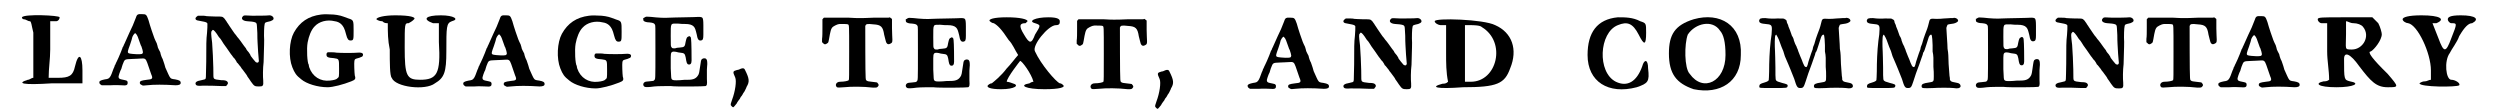 <?xml version='1.0' encoding='utf-8'?>
<svg xmlns="http://www.w3.org/2000/svg" xmlns:xlink="http://www.w3.org/1999/xlink" width="625px" height="28px" viewBox="0 0 6258 285" version="1.1">
<defs>
<path id="gl6151" d="M 4 9 C 4 9 4 14 9 14 C 14 14 19 19 24 19 C 28 19 28 28 33 48 C 33 62 33 96 33 120 C 33 134 33 148 33 163 C 28 163 24 168 19 168 C -10 177 4 182 81 177 C 105 177 134 177 158 177 C 158 168 158 153 158 144 C 158 105 148 96 139 134 C 134 158 124 163 96 163 C 91 163 81 163 72 163 C 72 139 76 115 76 91 C 76 67 76 43 76 19 C 81 19 86 19 91 19 C 96 19 100 14 100 9 C 100 4 9 0 4 9 z" fill="black"/><!-- width=168 height=192 -->
<path id="gl6152" d="M 105 6 C 100 7 99 9 97 15 C 91 31 87 40 81 52 C 76 64 69 78 68 81 C 67 82 67 84 66 85 C 66 87 64 89 63 91 C 63 93 60 98 59 102 C 55 112 51 121 48 127 C 46 130 45 135 43 137 C 43 139 41 143 40 145 C 37 154 33 164 31 166 C 28 170 26 171 18 172 C 9 174 6 175 4 178 C 4 181 4 183 7 185 C 8 186 9 186 10 187 C 17 187 24 187 32 187 C 45 186 57 187 61 187 C 72 188 76 187 76 181 C 76 178 76 177 73 175 C 70 174 69 174 60 172 C 55 171 53 169 53 166 C 52 165 57 150 60 145 C 60 144 62 139 63 135 C 69 120 67 121 88 120 C 96 120 105 119 109 119 C 120 118 122 119 126 130 C 129 138 134 153 136 159 C 141 170 139 172 125 173 C 110 175 107 176 107 181 C 107 184 109 185 113 187 C 115 188 116 188 125 187 C 143 185 168 185 198 187 C 207 187 211 185 211 181 C 211 176 208 174 197 172 C 188 171 186 170 184 167 C 182 165 177 153 172 142 C 168 127 167 127 165 120 C 163 117 160 109 159 103 C 156 98 154 93 153 91 C 153 89 151 84 150 80 C 148 76 145 70 144 67 C 142 62 133 36 129 21 C 124 7 123 6 113 6 C 109 6 106 6 105 6 M 97 56 C 100 58 103 66 108 81 C 109 84 110 87 111 88 C 113 93 115 101 115 103 C 114 108 112 108 100 108 C 81 107 78 106 77 104 C 76 102 76 100 82 84 C 85 75 88 66 88 64 C 90 60 91 58 93 56 C 95 54 96 54 97 56 z" fill="black"/><!-- width=234 height=223 -->
<path id="gl6153" d="M 129 22 C 121 28 125 35 138 36 C 141 36 147 37 150 37 C 157 38 161 39 162 42 C 163 44 163 49 164 66 C 164 87 165 93 166 114 C 168 135 168 136 168 138 C 167 139 166 141 166 141 C 165 142 160 141 159 139 C 156 136 150 128 147 124 C 147 122 144 118 142 115 C 139 112 136 108 135 105 C 132 101 130 99 121 86 C 118 82 115 78 113 76 C 111 73 108 69 106 67 C 103 62 100 59 93 48 C 91 45 88 40 87 39 C 86 37 84 34 83 33 C 81 29 76 25 75 25 C 73 24 65 24 56 24 C 46 24 37 23 34 23 C 31 22 26 22 21 22 C 18 22 15 22 13 22 C 12 22 11 24 10 24 C 7 27 6 28 7 31 C 9 34 11 34 22 36 C 33 38 36 39 37 42 C 37 46 37 57 36 66 C 34 82 34 96 34 139 C 33 184 34 182 30 184 C 29 184 25 185 22 186 C 9 188 4 192 8 198 C 10 200 13 201 25 200 C 38 200 57 200 73 201 C 77 201 81 201 85 201 C 85 200 86 199 87 198 C 90 195 90 192 87 189 C 84 187 82 186 72 186 C 61 185 56 184 54 182 C 52 180 52 178 52 154 C 51 129 51 116 49 91 C 46 67 46 63 48 61 C 49 60 50 58 51 58 C 53 58 58 63 66 76 C 69 79 72 83 73 85 C 75 88 77 91 78 93 C 81 97 91 111 97 120 C 100 123 103 129 106 131 C 108 134 111 138 112 141 C 115 143 117 147 119 149 C 121 151 123 154 124 156 C 125 157 129 162 131 165 C 134 169 138 174 139 177 C 141 180 145 185 148 190 C 156 201 157 202 168 202 C 178 202 180 201 179 187 C 178 178 178 156 180 140 C 181 97 182 87 181 73 C 181 52 182 42 184 40 C 185 39 191 37 197 36 C 200 35 204 33 205 31 C 207 26 201 21 195 21 C 188 22 162 22 151 22 C 132 21 132 21 129 22 z" fill="black"/><!-- width=215 height=214 -->
<path id="gl6154" d="M 118 7 C 86 11 64 26 49 53 C 37 75 35 116 45 141 C 51 156 55 162 68 172 C 81 183 109 192 135 192 C 148 192 175 185 195 177 C 205 173 207 171 204 162 C 203 155 202 130 203 125 C 204 120 205 120 212 118 C 216 117 219 116 220 115 C 223 115 225 112 225 109 C 225 105 220 103 211 104 C 203 105 169 105 157 104 C 153 103 145 103 142 103 C 140 103 138 103 135 103 C 135 103 134 104 133 105 C 132 106 132 107 132 109 C 132 115 135 117 151 118 C 164 120 164 119 164 145 C 164 166 164 166 160 169 C 158 172 151 174 141 175 C 117 178 96 165 88 141 C 87 138 87 136 87 135 C 83 131 81 94 84 78 C 87 62 93 46 102 37 C 113 25 133 19 153 24 C 160 25 164 27 169 31 C 175 37 178 42 182 58 C 185 70 188 73 193 73 C 201 73 201 71 201 48 C 201 22 201 21 188 17 C 175 12 174 12 168 10 C 159 8 159 8 150 7 C 133 6 127 6 118 7 z" fill="black"/><!-- width=235 height=210 -->
<path id="gl6155" d="M 4 14 C 4 14 9 19 19 19 C 24 24 28 24 33 24 C 33 48 33 67 38 91 C 38 124 38 158 43 163 C 52 187 129 196 153 177 C 177 163 182 148 182 96 C 182 33 182 24 196 19 C 216 14 201 4 168 4 C 129 4 120 14 148 24 C 153 24 158 24 163 24 C 163 38 163 57 163 72 C 168 153 158 168 115 168 C 81 168 76 158 76 86 C 76 24 76 24 86 24 C 96 19 100 14 100 14 C 105 9 91 4 52 4 C 24 4 4 9 4 14 z" fill="black"/><!-- width=211 height=196 -->
<path id="gl6152" d="M 105 6 C 100 7 99 9 97 15 C 91 31 87 40 81 52 C 76 64 69 78 68 81 C 67 82 67 84 66 85 C 66 87 64 89 63 91 C 63 93 60 98 59 102 C 55 112 51 121 48 127 C 46 130 45 135 43 137 C 43 139 41 143 40 145 C 37 154 33 164 31 166 C 28 170 26 171 18 172 C 9 174 6 175 4 178 C 4 181 4 183 7 185 C 8 186 9 186 10 187 C 17 187 24 187 32 187 C 45 186 57 187 61 187 C 72 188 76 187 76 181 C 76 178 76 177 73 175 C 70 174 69 174 60 172 C 55 171 53 169 53 166 C 52 165 57 150 60 145 C 60 144 62 139 63 135 C 69 120 67 121 88 120 C 96 120 105 119 109 119 C 120 118 122 119 126 130 C 129 138 134 153 136 159 C 141 170 139 172 125 173 C 110 175 107 176 107 181 C 107 184 109 185 113 187 C 115 188 116 188 125 187 C 143 185 168 185 198 187 C 207 187 211 185 211 181 C 211 176 208 174 197 172 C 188 171 186 170 184 167 C 182 165 177 153 172 142 C 168 127 167 127 165 120 C 163 117 160 109 159 103 C 156 98 154 93 153 91 C 153 89 151 84 150 80 C 148 76 145 70 144 67 C 142 62 133 36 129 21 C 124 7 123 6 113 6 C 109 6 106 6 105 6 M 97 56 C 100 58 103 66 108 81 C 109 84 110 87 111 88 C 113 93 115 101 115 103 C 114 108 112 108 100 108 C 81 107 78 106 77 104 C 76 102 76 100 82 84 C 85 75 88 66 88 64 C 90 60 91 58 93 56 C 95 54 96 54 97 56 z" fill="black"/><!-- width=234 height=223 -->
<path id="gl6154" d="M 118 7 C 86 11 64 26 49 53 C 37 75 35 116 45 141 C 51 156 55 162 68 172 C 81 183 109 192 135 192 C 148 192 175 185 195 177 C 205 173 207 171 204 162 C 203 155 202 130 203 125 C 204 120 205 120 212 118 C 216 117 219 116 220 115 C 223 115 225 112 225 109 C 225 105 220 103 211 104 C 203 105 169 105 157 104 C 153 103 145 103 142 103 C 140 103 138 103 135 103 C 135 103 134 104 133 105 C 132 106 132 107 132 109 C 132 115 135 117 151 118 C 164 120 164 119 164 145 C 164 166 164 166 160 169 C 158 172 151 174 141 175 C 117 178 96 165 88 141 C 87 138 87 136 87 135 C 83 131 81 94 84 78 C 87 62 93 46 102 37 C 113 25 133 19 153 24 C 160 25 164 27 169 31 C 175 37 178 42 182 58 C 185 70 188 73 193 73 C 201 73 201 71 201 48 C 201 22 201 21 188 17 C 175 12 174 12 168 10 C 159 8 159 8 150 7 C 133 6 127 6 118 7 z" fill="black"/><!-- width=235 height=210 -->
<path id="gl6156" d="M 22 11 C 21 12 19 13 18 13 C 18 14 18 19 19 20 C 21 22 26 24 34 24 C 43 25 46 26 48 30 C 49 32 49 34 49 91 C 49 175 49 167 46 171 C 45 173 43 173 33 174 C 29 174 25 175 24 175 C 17 177 16 185 22 188 C 25 189 32 189 46 187 C 54 186 81 186 88 186 C 101 188 175 187 177 186 C 180 184 181 183 180 168 C 180 160 180 153 180 152 C 180 151 180 148 180 144 C 180 139 181 133 181 130 C 181 121 180 118 177 116 C 174 115 171 115 168 117 C 165 119 165 120 162 141 C 161 150 160 153 159 156 C 154 166 147 170 132 170 C 127 170 118 170 112 171 C 96 172 93 171 91 169 C 89 167 89 165 88 141 C 88 129 88 116 88 112 C 88 99 90 97 102 99 C 105 100 110 101 112 101 C 122 102 124 103 126 113 C 128 126 129 130 133 131 C 138 132 141 129 141 121 C 141 79 140 64 139 62 C 137 59 135 58 133 60 C 129 61 128 64 126 73 C 124 86 123 87 111 88 C 106 88 101 89 99 90 C 93 90 91 90 90 87 C 88 85 88 84 88 59 C 88 24 87 27 106 27 C 113 28 121 28 125 28 C 135 28 142 30 146 34 C 150 38 151 42 154 54 C 156 67 159 71 165 70 C 170 69 171 66 171 55 C 171 50 171 39 171 31 C 171 18 170 15 169 13 C 168 11 165 10 159 10 C 156 10 140 11 124 11 C 106 11 90 12 84 12 C 73 13 55 12 38 10 C 25 9 26 9 22 11 z" fill="black"/><!-- width=193 height=201 -->
<path id="gl6157" d="M 37 24 C 35 25 31 27 28 27 C 17 30 16 31 23 46 C 27 55 23 82 15 103 C 12 112 11 114 12 117 C 13 118 16 122 18 122 C 19 122 24 116 27 112 C 28 109 31 106 32 104 C 34 102 35 100 35 100 C 35 100 36 98 37 96 C 39 94 41 91 42 89 C 43 87 44 85 45 84 C 46 83 47 81 48 79 C 48 78 51 74 52 70 C 60 57 59 49 48 27 C 46 22 42 22 37 24 z" fill="black"/><!-- width=70 height=130 -->
<path id="gl6400" d="M 18 45 C 18 45 16 46 16 47 C 15 48 15 48 14 49 C 14 55 14 63 14 70 C 14 81 14 94 13 99 C 13 102 13 105 13 107 C 13 108 15 109 15 109 C 18 113 21 114 25 111 C 30 108 29 109 33 87 C 36 72 38 69 46 65 C 51 63 51 62 58 61 C 67 61 77 61 79 62 C 82 64 82 61 82 132 C 82 195 82 201 81 204 C 79 206 69 208 59 208 C 49 208 45 217 51 222 C 53 223 57 223 69 222 C 88 220 117 220 143 223 C 153 223 153 223 156 219 C 158 217 157 214 154 211 C 153 209 153 210 139 208 C 126 207 124 205 124 198 C 123 192 123 69 123 66 C 125 61 127 60 144 62 C 163 63 168 68 171 88 C 172 91 173 97 174 100 C 176 111 180 115 187 111 C 191 109 192 108 192 101 C 192 97 191 84 191 72 C 191 60 191 49 191 49 C 191 48 190 47 188 46 C 187 45 186 45 186 44 C 184 45 181 45 180 45 C 176 45 160 45 144 45 C 128 46 112 46 108 46 C 105 46 93 46 81 45 C 52 45 19 45 18 45 z" fill="black"/><!-- width=205 height=232 -->
<path id="gl6156" d="M 22 11 C 21 12 19 13 18 13 C 18 14 18 19 19 20 C 21 22 26 24 34 24 C 43 25 46 26 48 30 C 49 32 49 34 49 91 C 49 175 49 167 46 171 C 45 173 43 173 33 174 C 29 174 25 175 24 175 C 17 177 16 185 22 188 C 25 189 32 189 46 187 C 54 186 81 186 88 186 C 101 188 175 187 177 186 C 180 184 181 183 180 168 C 180 160 180 153 180 152 C 180 151 180 148 180 144 C 180 139 181 133 181 130 C 181 121 180 118 177 116 C 174 115 171 115 168 117 C 165 119 165 120 162 141 C 161 150 160 153 159 156 C 154 166 147 170 132 170 C 127 170 118 170 112 171 C 96 172 93 171 91 169 C 89 167 89 165 88 141 C 88 129 88 116 88 112 C 88 99 90 97 102 99 C 105 100 110 101 112 101 C 122 102 124 103 126 113 C 128 126 129 130 133 131 C 138 132 141 129 141 121 C 141 79 140 64 139 62 C 137 59 135 58 133 60 C 129 61 128 64 126 73 C 124 86 123 87 111 88 C 106 88 101 89 99 90 C 93 90 91 90 90 87 C 88 85 88 84 88 59 C 88 24 87 27 106 27 C 113 28 121 28 125 28 C 135 28 142 30 146 34 C 150 38 151 42 154 54 C 156 67 159 71 165 70 C 170 69 171 66 171 55 C 171 50 171 39 171 31 C 171 18 170 15 169 13 C 168 11 165 10 159 10 C 156 10 140 11 124 11 C 106 11 90 12 84 12 C 73 13 55 12 38 10 C 25 9 26 9 22 11 z" fill="black"/><!-- width=193 height=201 -->
<path id="gl6401" d="M 9 14 C 9 14 14 19 19 19 C 28 24 38 33 57 62 C 67 72 72 86 81 100 C 72 110 62 124 52 134 C 38 153 19 168 14 172 C 9 172 4 177 4 177 C 0 182 9 187 38 187 C 72 187 86 177 67 172 C 57 168 52 168 52 168 C 52 158 86 115 86 115 C 91 115 115 148 120 168 C 120 168 115 168 110 172 C 81 177 100 187 148 187 C 187 187 201 182 196 177 C 196 177 192 172 187 172 C 177 168 139 124 124 91 C 115 76 158 24 177 24 C 187 24 187 19 187 14 C 187 9 182 4 158 4 C 124 4 105 14 124 19 C 139 24 139 24 124 48 C 115 72 110 72 96 48 C 81 24 86 19 100 19 C 100 19 105 14 105 14 C 105 9 86 4 52 4 C 19 4 4 9 9 14 z" fill="black"/><!-- width=211 height=196 -->
<path id="gl6400" d="M 18 45 C 18 45 16 46 16 47 C 15 48 15 48 14 49 C 14 55 14 63 14 70 C 14 81 14 94 13 99 C 13 102 13 105 13 107 C 13 108 15 109 15 109 C 18 113 21 114 25 111 C 30 108 29 109 33 87 C 36 72 38 69 46 65 C 51 63 51 62 58 61 C 67 61 77 61 79 62 C 82 64 82 61 82 132 C 82 195 82 201 81 204 C 79 206 69 208 59 208 C 49 208 45 217 51 222 C 53 223 57 223 69 222 C 88 220 117 220 143 223 C 153 223 153 223 156 219 C 158 217 157 214 154 211 C 153 209 153 210 139 208 C 126 207 124 205 124 198 C 123 192 123 69 123 66 C 125 61 127 60 144 62 C 163 63 168 68 171 88 C 172 91 173 97 174 100 C 176 111 180 115 187 111 C 191 109 192 108 192 101 C 192 97 191 84 191 72 C 191 60 191 49 191 49 C 191 48 190 47 188 46 C 187 45 186 45 186 44 C 184 45 181 45 180 45 C 176 45 160 45 144 45 C 128 46 112 46 108 46 C 105 46 93 46 81 45 C 52 45 19 45 18 45 z" fill="black"/><!-- width=205 height=232 -->
<path id="gl6157" d="M 37 24 C 35 25 31 27 28 27 C 17 30 16 31 23 46 C 27 55 23 82 15 103 C 12 112 11 114 12 117 C 13 118 16 122 18 122 C 19 122 24 116 27 112 C 28 109 31 106 32 104 C 34 102 35 100 35 100 C 35 100 36 98 37 96 C 39 94 41 91 42 89 C 43 87 44 85 45 84 C 46 83 47 81 48 79 C 48 78 51 74 52 70 C 60 57 59 49 48 27 C 46 22 42 22 37 24 z" fill="black"/><!-- width=70 height=130 -->
<path id="gl6152" d="M 105 6 C 100 7 99 9 97 15 C 91 31 87 40 81 52 C 76 64 69 78 68 81 C 67 82 67 84 66 85 C 66 87 64 89 63 91 C 63 93 60 98 59 102 C 55 112 51 121 48 127 C 46 130 45 135 43 137 C 43 139 41 143 40 145 C 37 154 33 164 31 166 C 28 170 26 171 18 172 C 9 174 6 175 4 178 C 4 181 4 183 7 185 C 8 186 9 186 10 187 C 17 187 24 187 32 187 C 45 186 57 187 61 187 C 72 188 76 187 76 181 C 76 178 76 177 73 175 C 70 174 69 174 60 172 C 55 171 53 169 53 166 C 52 165 57 150 60 145 C 60 144 62 139 63 135 C 69 120 67 121 88 120 C 96 120 105 119 109 119 C 120 118 122 119 126 130 C 129 138 134 153 136 159 C 141 170 139 172 125 173 C 110 175 107 176 107 181 C 107 184 109 185 113 187 C 115 188 116 188 125 187 C 143 185 168 185 198 187 C 207 187 211 185 211 181 C 211 176 208 174 197 172 C 188 171 186 170 184 167 C 182 165 177 153 172 142 C 168 127 167 127 165 120 C 163 117 160 109 159 103 C 156 98 154 93 153 91 C 153 89 151 84 150 80 C 148 76 145 70 144 67 C 142 62 133 36 129 21 C 124 7 123 6 113 6 C 109 6 106 6 105 6 M 97 56 C 100 58 103 66 108 81 C 109 84 110 87 111 88 C 113 93 115 101 115 103 C 114 108 112 108 100 108 C 81 107 78 106 77 104 C 76 102 76 100 82 84 C 85 75 88 66 88 64 C 90 60 91 58 93 56 C 95 54 96 54 97 56 z" fill="black"/><!-- width=234 height=223 -->
<path id="gl6153" d="M 129 22 C 121 28 125 35 138 36 C 141 36 147 37 150 37 C 157 38 161 39 162 42 C 163 44 163 49 164 66 C 164 87 165 93 166 114 C 168 135 168 136 168 138 C 167 139 166 141 166 141 C 165 142 160 141 159 139 C 156 136 150 128 147 124 C 147 122 144 118 142 115 C 139 112 136 108 135 105 C 132 101 130 99 121 86 C 118 82 115 78 113 76 C 111 73 108 69 106 67 C 103 62 100 59 93 48 C 91 45 88 40 87 39 C 86 37 84 34 83 33 C 81 29 76 25 75 25 C 73 24 65 24 56 24 C 46 24 37 23 34 23 C 31 22 26 22 21 22 C 18 22 15 22 13 22 C 12 22 11 24 10 24 C 7 27 6 28 7 31 C 9 34 11 34 22 36 C 33 38 36 39 37 42 C 37 46 37 57 36 66 C 34 82 34 96 34 139 C 33 184 34 182 30 184 C 29 184 25 185 22 186 C 9 188 4 192 8 198 C 10 200 13 201 25 200 C 38 200 57 200 73 201 C 77 201 81 201 85 201 C 85 200 86 199 87 198 C 90 195 90 192 87 189 C 84 187 82 186 72 186 C 61 185 56 184 54 182 C 52 180 52 178 52 154 C 51 129 51 116 49 91 C 46 67 46 63 48 61 C 49 60 50 58 51 58 C 53 58 58 63 66 76 C 69 79 72 83 73 85 C 75 88 77 91 78 93 C 81 97 91 111 97 120 C 100 123 103 129 106 131 C 108 134 111 138 112 141 C 115 143 117 147 119 149 C 121 151 123 154 124 156 C 125 157 129 162 131 165 C 134 169 138 174 139 177 C 141 180 145 185 148 190 C 156 201 157 202 168 202 C 178 202 180 201 179 187 C 178 178 178 156 180 140 C 181 97 182 87 181 73 C 181 52 182 42 184 40 C 185 39 191 37 197 36 C 200 35 204 33 205 31 C 207 26 201 21 195 21 C 188 22 162 22 151 22 C 132 21 132 21 129 22 z" fill="black"/><!-- width=215 height=214 -->
<path id="gl6402" d="M 4 9 C 4 14 14 19 19 19 C 24 19 28 19 33 19 C 33 43 33 67 33 91 C 33 115 33 139 38 163 C 33 168 28 168 24 168 C -10 177 9 182 76 177 C 163 177 182 168 196 129 C 216 81 201 38 158 19 C 129 4 4 0 4 9 M 124 24 C 187 62 163 163 96 163 C 91 163 86 163 81 163 C 81 139 81 115 81 91 C 81 67 81 43 81 19 C 86 19 91 19 96 19 C 100 19 120 19 124 24 z" fill="black"/><!-- width=216 height=192 -->
<path id="gl6403" d="M 91 4 C 38 9 14 43 14 100 C 14 168 67 201 139 182 C 168 172 172 168 168 134 C 168 110 158 110 153 129 C 139 168 115 182 86 168 C 38 144 43 43 91 24 C 115 14 129 19 144 48 C 158 76 163 76 163 43 C 163 19 163 19 148 14 C 129 4 110 4 91 4 z" fill="black"/><!-- width=182 height=196 -->
<path id="gl6404" d="M 72 9 C 24 24 9 48 9 96 C 9 148 28 172 72 187 C 139 201 192 168 192 100 C 196 24 139 -10 72 9 M 139 38 C 148 48 153 67 153 100 C 153 168 96 196 62 148 C 48 134 48 72 57 48 C 76 19 120 9 139 38 z" fill="black"/><!-- width=206 height=196 -->
<path id="gl6405" d="M 224 6 C 223 6 220 6 217 6 C 214 6 207 7 201 7 C 195 8 186 8 181 8 C 165 7 165 7 162 20 C 160 29 157 37 153 47 C 150 55 148 61 145 72 C 143 76 141 82 141 85 C 139 89 135 102 130 117 C 127 130 126 132 122 130 C 120 129 119 127 116 120 C 115 118 114 115 113 112 C 111 108 108 100 104 90 C 103 85 100 81 100 79 C 98 76 94 67 93 63 C 93 61 91 55 88 51 C 85 42 81 31 79 27 C 79 25 78 23 77 21 C 76 19 75 17 75 16 C 75 12 73 10 70 9 C 68 7 67 7 51 7 C 39 8 33 7 29 7 C 17 5 7 6 6 9 C 4 12 4 14 6 17 C 9 19 10 20 21 21 C 35 22 37 24 37 34 C 37 42 36 52 34 64 C 31 90 30 118 30 142 C 30 153 29 163 29 164 C 28 166 25 168 18 170 C 7 173 5 175 5 180 C 5 184 4 184 39 184 C 76 184 76 184 77 179 C 78 175 75 174 63 171 C 58 169 52 168 51 167 C 46 164 46 166 46 132 C 46 114 45 96 45 91 C 44 75 44 53 46 50 C 47 49 48 48 48 48 C 49 49 55 60 57 67 C 60 76 63 83 66 90 C 67 94 69 99 70 103 C 78 121 81 129 84 136 C 88 146 92 156 94 161 C 100 181 102 184 109 184 C 117 184 118 182 123 167 C 128 151 132 140 134 135 C 136 129 141 117 144 107 C 146 102 148 96 148 94 C 150 93 153 84 156 74 C 162 54 163 51 166 49 C 170 46 171 49 172 75 C 172 80 172 87 172 91 C 173 96 174 102 174 107 C 174 111 174 121 174 130 C 175 138 175 148 175 154 C 175 168 175 168 162 170 C 148 172 144 174 144 179 C 144 185 146 185 174 184 C 186 183 217 183 225 184 C 237 186 241 184 243 181 C 244 176 241 172 235 171 C 224 169 220 168 218 166 C 217 165 217 164 216 163 C 216 160 216 157 215 153 C 213 132 212 111 212 101 C 212 97 211 90 210 84 C 210 73 207 37 207 31 C 208 28 209 24 210 23 C 211 22 218 21 225 20 C 231 19 237 15 237 13 C 237 12 236 10 236 10 C 235 7 228 4 224 6 z" fill="black"/><!-- width=258 height=193 -->
<path id="gl6405" d="M 224 6 C 223 6 220 6 217 6 C 214 6 207 7 201 7 C 195 8 186 8 181 8 C 165 7 165 7 162 20 C 160 29 157 37 153 47 C 150 55 148 61 145 72 C 143 76 141 82 141 85 C 139 89 135 102 130 117 C 127 130 126 132 122 130 C 120 129 119 127 116 120 C 115 118 114 115 113 112 C 111 108 108 100 104 90 C 103 85 100 81 100 79 C 98 76 94 67 93 63 C 93 61 91 55 88 51 C 85 42 81 31 79 27 C 79 25 78 23 77 21 C 76 19 75 17 75 16 C 75 12 73 10 70 9 C 68 7 67 7 51 7 C 39 8 33 7 29 7 C 17 5 7 6 6 9 C 4 12 4 14 6 17 C 9 19 10 20 21 21 C 35 22 37 24 37 34 C 37 42 36 52 34 64 C 31 90 30 118 30 142 C 30 153 29 163 29 164 C 28 166 25 168 18 170 C 7 173 5 175 5 180 C 5 184 4 184 39 184 C 76 184 76 184 77 179 C 78 175 75 174 63 171 C 58 169 52 168 51 167 C 46 164 46 166 46 132 C 46 114 45 96 45 91 C 44 75 44 53 46 50 C 47 49 48 48 48 48 C 49 49 55 60 57 67 C 60 76 63 83 66 90 C 67 94 69 99 70 103 C 78 121 81 129 84 136 C 88 146 92 156 94 161 C 100 181 102 184 109 184 C 117 184 118 182 123 167 C 128 151 132 140 134 135 C 136 129 141 117 144 107 C 146 102 148 96 148 94 C 150 93 153 84 156 74 C 162 54 163 51 166 49 C 170 46 171 49 172 75 C 172 80 172 87 172 91 C 173 96 174 102 174 107 C 174 111 174 121 174 130 C 175 138 175 148 175 154 C 175 168 175 168 162 170 C 148 172 144 174 144 179 C 144 185 146 185 174 184 C 186 183 217 183 225 184 C 237 186 241 184 243 181 C 244 176 241 172 235 171 C 224 169 220 168 218 166 C 217 165 217 164 216 163 C 216 160 216 157 215 153 C 213 132 212 111 212 101 C 212 97 211 90 210 84 C 210 73 207 37 207 31 C 208 28 209 24 210 23 C 211 22 218 21 225 20 C 231 19 237 15 237 13 C 237 12 236 10 236 10 C 235 7 228 4 224 6 z" fill="black"/><!-- width=258 height=193 -->
<path id="gl6156" d="M 22 11 C 21 12 19 13 18 13 C 18 14 18 19 19 20 C 21 22 26 24 34 24 C 43 25 46 26 48 30 C 49 32 49 34 49 91 C 49 175 49 167 46 171 C 45 173 43 173 33 174 C 29 174 25 175 24 175 C 17 177 16 185 22 188 C 25 189 32 189 46 187 C 54 186 81 186 88 186 C 101 188 175 187 177 186 C 180 184 181 183 180 168 C 180 160 180 153 180 152 C 180 151 180 148 180 144 C 180 139 181 133 181 130 C 181 121 180 118 177 116 C 174 115 171 115 168 117 C 165 119 165 120 162 141 C 161 150 160 153 159 156 C 154 166 147 170 132 170 C 127 170 118 170 112 171 C 96 172 93 171 91 169 C 89 167 89 165 88 141 C 88 129 88 116 88 112 C 88 99 90 97 102 99 C 105 100 110 101 112 101 C 122 102 124 103 126 113 C 128 126 129 130 133 131 C 138 132 141 129 141 121 C 141 79 140 64 139 62 C 137 59 135 58 133 60 C 129 61 128 64 126 73 C 124 86 123 87 111 88 C 106 88 101 89 99 90 C 93 90 91 90 90 87 C 88 85 88 84 88 59 C 88 24 87 27 106 27 C 113 28 121 28 125 28 C 135 28 142 30 146 34 C 150 38 151 42 154 54 C 156 67 159 71 165 70 C 170 69 171 66 171 55 C 171 50 171 39 171 31 C 171 18 170 15 169 13 C 168 11 165 10 159 10 C 156 10 140 11 124 11 C 106 11 90 12 84 12 C 73 13 55 12 38 10 C 25 9 26 9 22 11 z" fill="black"/><!-- width=193 height=201 -->
<path id="gl6153" d="M 129 22 C 121 28 125 35 138 36 C 141 36 147 37 150 37 C 157 38 161 39 162 42 C 163 44 163 49 164 66 C 164 87 165 93 166 114 C 168 135 168 136 168 138 C 167 139 166 141 166 141 C 165 142 160 141 159 139 C 156 136 150 128 147 124 C 147 122 144 118 142 115 C 139 112 136 108 135 105 C 132 101 130 99 121 86 C 118 82 115 78 113 76 C 111 73 108 69 106 67 C 103 62 100 59 93 48 C 91 45 88 40 87 39 C 86 37 84 34 83 33 C 81 29 76 25 75 25 C 73 24 65 24 56 24 C 46 24 37 23 34 23 C 31 22 26 22 21 22 C 18 22 15 22 13 22 C 12 22 11 24 10 24 C 7 27 6 28 7 31 C 9 34 11 34 22 36 C 33 38 36 39 37 42 C 37 46 37 57 36 66 C 34 82 34 96 34 139 C 33 184 34 182 30 184 C 29 184 25 185 22 186 C 9 188 4 192 8 198 C 10 200 13 201 25 200 C 38 200 57 200 73 201 C 77 201 81 201 85 201 C 85 200 86 199 87 198 C 90 195 90 192 87 189 C 84 187 82 186 72 186 C 61 185 56 184 54 182 C 52 180 52 178 52 154 C 51 129 51 116 49 91 C 46 67 46 63 48 61 C 49 60 50 58 51 58 C 53 58 58 63 66 76 C 69 79 72 83 73 85 C 75 88 77 91 78 93 C 81 97 91 111 97 120 C 100 123 103 129 106 131 C 108 134 111 138 112 141 C 115 143 117 147 119 149 C 121 151 123 154 124 156 C 125 157 129 162 131 165 C 134 169 138 174 139 177 C 141 180 145 185 148 190 C 156 201 157 202 168 202 C 178 202 180 201 179 187 C 178 178 178 156 180 140 C 181 97 182 87 181 73 C 181 52 182 42 184 40 C 185 39 191 37 197 36 C 200 35 204 33 205 31 C 207 26 201 21 195 21 C 188 22 162 22 151 22 C 132 21 132 21 129 22 z" fill="black"/><!-- width=215 height=214 -->
<path id="gl6400" d="M 18 45 C 18 45 16 46 16 47 C 15 48 15 48 14 49 C 14 55 14 63 14 70 C 14 81 14 94 13 99 C 13 102 13 105 13 107 C 13 108 15 109 15 109 C 18 113 21 114 25 111 C 30 108 29 109 33 87 C 36 72 38 69 46 65 C 51 63 51 62 58 61 C 67 61 77 61 79 62 C 82 64 82 61 82 132 C 82 195 82 201 81 204 C 79 206 69 208 59 208 C 49 208 45 217 51 222 C 53 223 57 223 69 222 C 88 220 117 220 143 223 C 153 223 153 223 156 219 C 158 217 157 214 154 211 C 153 209 153 210 139 208 C 126 207 124 205 124 198 C 123 192 123 69 123 66 C 125 61 127 60 144 62 C 163 63 168 68 171 88 C 172 91 173 97 174 100 C 176 111 180 115 187 111 C 191 109 192 108 192 101 C 192 97 191 84 191 72 C 191 60 191 49 191 49 C 191 48 190 47 188 46 C 187 45 186 45 186 44 C 184 45 181 45 180 45 C 176 45 160 45 144 45 C 128 46 112 46 108 46 C 105 46 93 46 81 45 C 52 45 19 45 18 45 z" fill="black"/><!-- width=205 height=232 -->
<path id="gl6152" d="M 105 6 C 100 7 99 9 97 15 C 91 31 87 40 81 52 C 76 64 69 78 68 81 C 67 82 67 84 66 85 C 66 87 64 89 63 91 C 63 93 60 98 59 102 C 55 112 51 121 48 127 C 46 130 45 135 43 137 C 43 139 41 143 40 145 C 37 154 33 164 31 166 C 28 170 26 171 18 172 C 9 174 6 175 4 178 C 4 181 4 183 7 185 C 8 186 9 186 10 187 C 17 187 24 187 32 187 C 45 186 57 187 61 187 C 72 188 76 187 76 181 C 76 178 76 177 73 175 C 70 174 69 174 60 172 C 55 171 53 169 53 166 C 52 165 57 150 60 145 C 60 144 62 139 63 135 C 69 120 67 121 88 120 C 96 120 105 119 109 119 C 120 118 122 119 126 130 C 129 138 134 153 136 159 C 141 170 139 172 125 173 C 110 175 107 176 107 181 C 107 184 109 185 113 187 C 115 188 116 188 125 187 C 143 185 168 185 198 187 C 207 187 211 185 211 181 C 211 176 208 174 197 172 C 188 171 186 170 184 167 C 182 165 177 153 172 142 C 168 127 167 127 165 120 C 163 117 160 109 159 103 C 156 98 154 93 153 91 C 153 89 151 84 150 80 C 148 76 145 70 144 67 C 142 62 133 36 129 21 C 124 7 123 6 113 6 C 109 6 106 6 105 6 M 97 56 C 100 58 103 66 108 81 C 109 84 110 87 111 88 C 113 93 115 101 115 103 C 114 108 112 108 100 108 C 81 107 78 106 77 104 C 76 102 76 100 82 84 C 85 75 88 66 88 64 C 90 60 91 58 93 56 C 95 54 96 54 97 56 z" fill="black"/><!-- width=234 height=223 -->
<path id="gl6406" d="M 9 14 C 9 19 14 24 19 24 C 24 24 28 24 33 24 C 33 48 33 72 33 96 C 33 120 38 144 38 168 C 33 172 28 172 24 172 C 0 177 9 187 57 187 C 100 187 120 177 91 172 C 76 168 76 168 76 115 C 76 96 91 100 115 134 C 144 172 158 187 187 187 C 216 187 216 187 187 153 C 148 115 134 96 144 96 C 153 91 172 67 172 52 C 172 48 168 33 163 24 C 158 19 153 14 148 9 C 124 9 100 9 76 9 C 19 9 9 9 9 14 M 124 33 C 144 57 124 91 96 91 C 76 91 81 91 81 52 C 81 43 81 28 81 19 C 86 19 91 24 100 24 C 110 24 120 28 124 33 z" fill="black"/><!-- width=220 height=196 -->
<path id="gl6407" d="M 0 14 C 0 19 9 24 14 24 C 38 28 72 100 72 144 C 72 148 72 158 72 168 C 67 168 62 172 57 172 C 48 172 43 177 43 177 C 43 187 139 187 144 182 C 148 177 134 168 124 168 C 110 168 105 120 120 100 C 124 91 139 72 144 57 C 158 33 168 24 177 24 C 196 14 187 4 148 4 C 120 4 115 9 115 14 C 115 19 120 24 124 24 C 139 24 139 24 124 62 C 110 100 105 100 91 62 C 86 48 81 38 76 24 C 76 24 81 24 86 24 C 110 14 96 4 48 4 C 14 4 0 9 0 14 z" fill="black"/><!-- width=196 height=196 -->
</defs>
<use xlink:href="#gl6151" x="0" y="35"/>
<use xlink:href="#gl6152" x="197" y="30"/>
<use xlink:href="#gl6153" x="439" y="18"/>
<use xlink:href="#gl6154" x="647" y="30"/>
<use xlink:href="#gl6155" x="902" y="35"/>
<use xlink:href="#gl6152" x="1123" y="33"/>
<use xlink:href="#gl6154" x="1329" y="33"/>
<use xlink:href="#gl6156" x="1567" y="33"/>
<use xlink:href="#gl6157" x="1796" y="151"/>
<use xlink:href="#gl6400" x="2027" y="0"/>
<use xlink:href="#gl6156" x="2235" y="36"/>
<use xlink:href="#gl6401" x="2458" y="40"/>
<use xlink:href="#gl6400" x="2675" y="4"/>
<use xlink:href="#gl6157" x="2876" y="155"/>
<use xlink:href="#gl6152" x="3119" y="39"/>
<use xlink:href="#gl6153" x="3360" y="25"/>
<use xlink:href="#gl6402" x="3595" y="45"/>
<use xlink:href="#gl6403" x="3974" y="40"/>
<use xlink:href="#gl6404" x="4186" y="40"/>
<use xlink:href="#gl6405" x="4420" y="40"/>
<use xlink:href="#gl6405" x="4694" y="40"/>
<use xlink:href="#gl6156" x="4958" y="35"/>
<use xlink:href="#gl6153" x="5172" y="23"/>
<use xlink:href="#gl6400" x="5397" y="0"/>
<use xlink:href="#gl6152" x="5589" y="35"/>
<use xlink:href="#gl6406" x="5837" y="35"/>
<use xlink:href="#gl6407" x="6062" y="35"/>
</svg>
